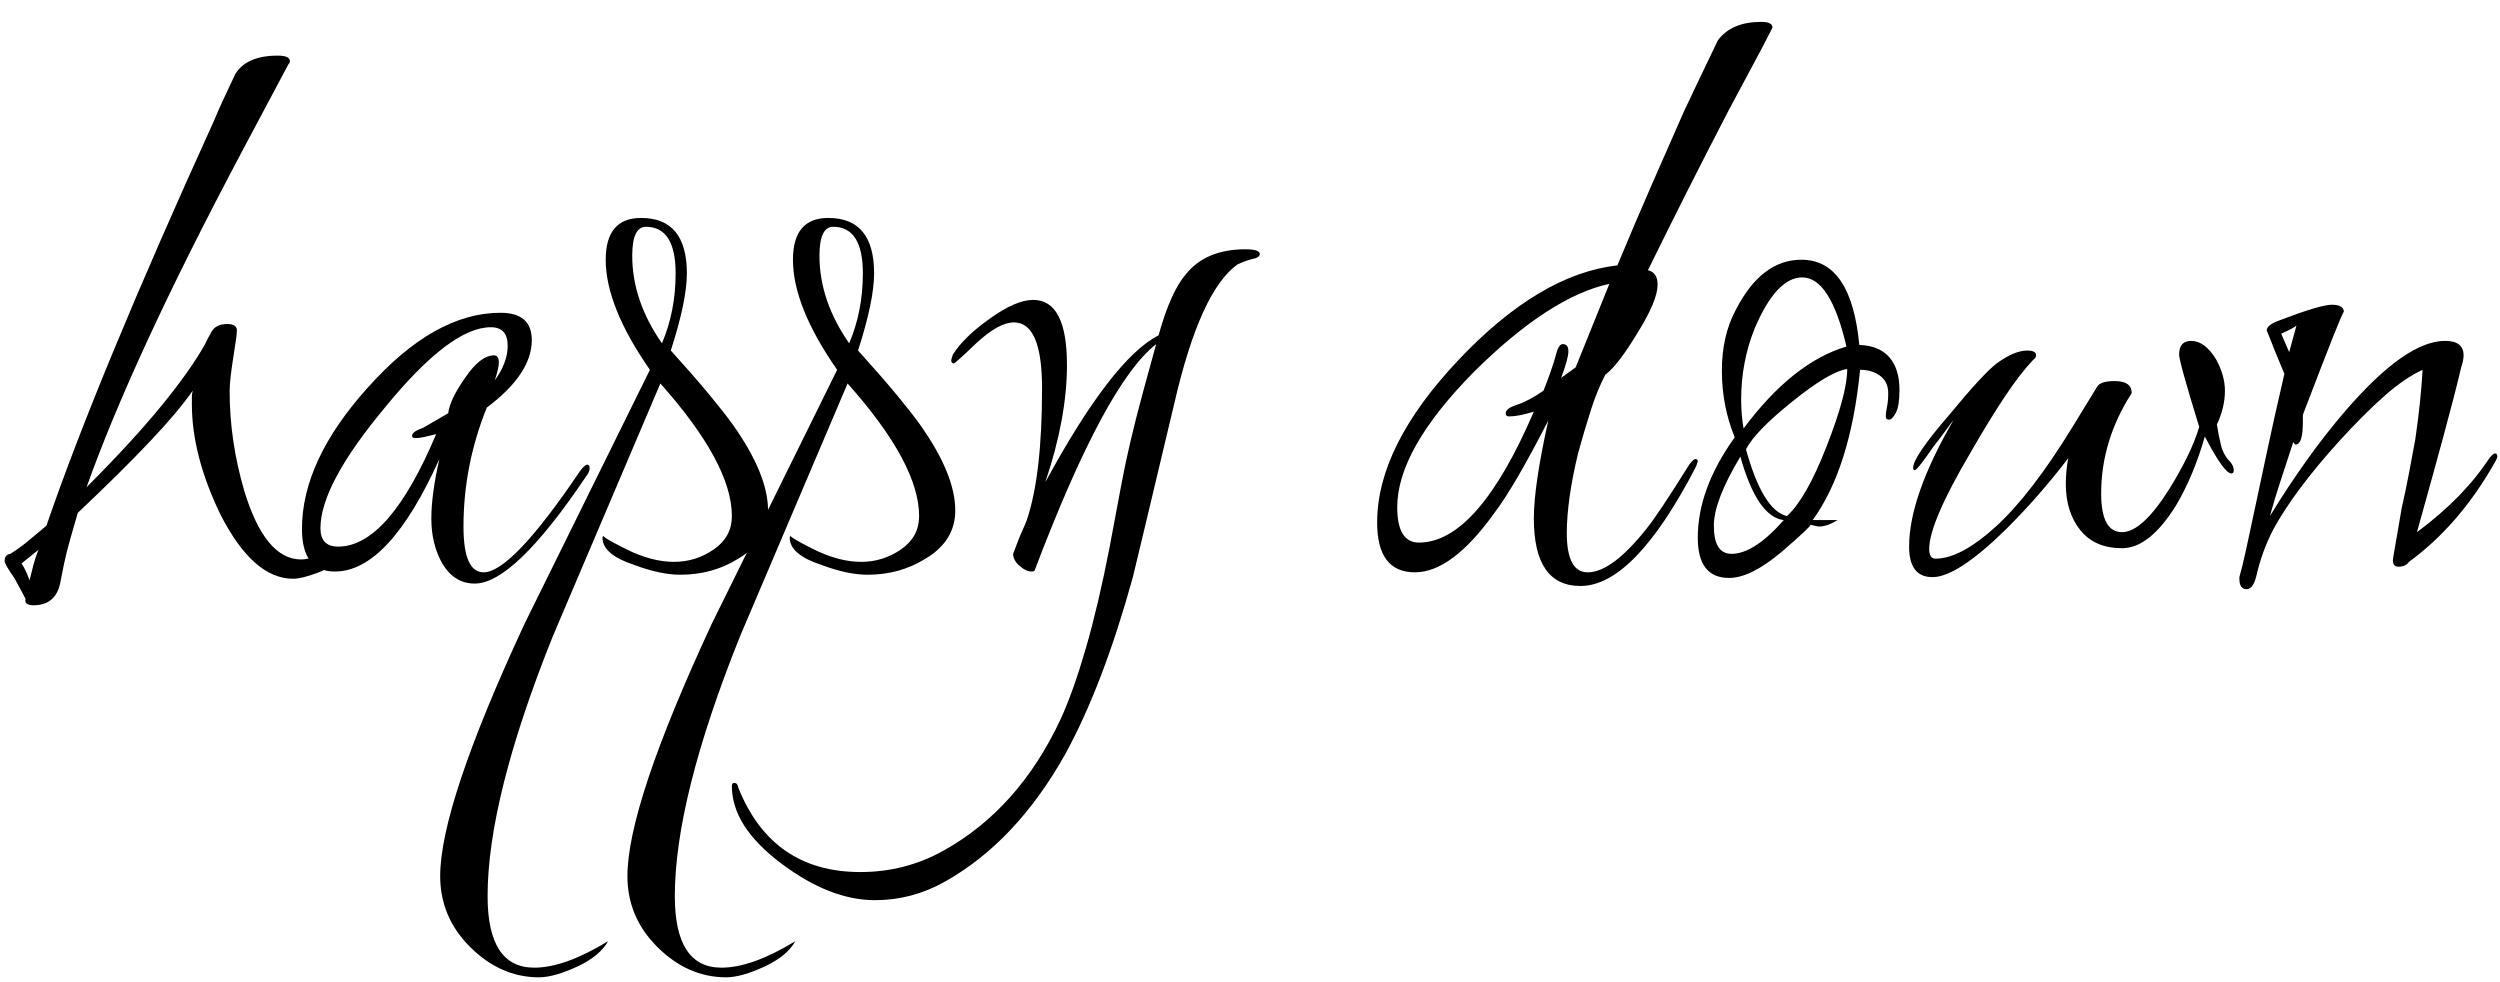 <svg height="44" viewBox="0 0 112 44" width="112" xmlns="http://www.w3.org/2000/svg"><g transform="translate(.208 -6)"><path d="m1.296 33.116c-.288 0-.408-.096-.36-.288-.072-.144-.24-.456-.504-.936-.288-.408-.432-.66-.432-.756 0-.192.084-.3.252-.324.24-.144.492-.324.756-.54s.552-.456.864-.72c1.512-4.416 4.02-10.476 7.524-18.18.096-.24.222-.528.378-.864s.342-.732.558-1.188c.336-.552.972-.828 1.908-.828.36 0 .54.084.54.252 0 .048-.024.096-.072.144l-2.088 3.924c-1.656 3.12-3.06 5.928-4.212 8.424s-2.064 4.692-2.736 6.588c1.344-1.344 2.454-2.55 3.33-3.618s1.542-2.01 1.998-2.826c.048-.12.138-.294.27-.522s.366-.342.702-.342c.288 0 .432.096.432.288 0 .12-.018.288-.054.504s-.078.492-.126.828c-.048.312-.084.582-.108.81s-.036.426-.036.594c0 1.464.216 2.94.648 4.428.624 2.064 1.476 3.096 2.556 3.096.216 0 .456-.06.72-.18s.432-.18.504-.18c.192 0 .288.096.288.288 0 .24-.24.456-.72.648-.504.192-.888.288-1.152.288-1.2 0-2.292-.972-3.276-2.916-.84-1.752-1.26-3.384-1.26-4.896 0-.12 0-.228 0-.324s.012-.192.036-.288c-.432.624-1.08 1.392-1.944 2.304s-1.932 1.968-3.204 3.168c-.12.408-.234.804-.342 1.188s-.198.744-.27 1.08l-.18.9c-.144.648-.54.972-1.188.972zm-.18-1.116.162-.648c.06-.24.138-.48.234-.72l-.756.612c.12.168.24.42.36.756z"/><path d="m21.06 32.144c-.648 0-1.152-.336-1.512-1.008-.288-.552-.432-1.188-.432-1.908 0-.36.03-.762.09-1.206s.15-.93.27-1.458c-1.512 3.36-3.072 5.04-4.68 5.04-.984 0-1.476-.636-1.476-1.908 0-2.04.984-4.152 2.952-6.336 1.992-2.232 3.972-3.348 5.94-3.348.936 0 1.404.408 1.404 1.224 0 1.008-.672 2.016-2.016 3.024-.696 1.728-1.044 3.504-1.044 5.328 0 1.368.3 2.052.9 2.052.84 0 2.28-1.512 4.32-4.536.144-.192.252-.288.324-.288s.108.048.108.144c0 .12-.048.24-.144.36-2.16 3.216-3.828 4.824-5.004 4.824zm-6.12-1.656c1.512 0 2.976-1.68 4.392-5.04-.192.048-.366.09-.522.126s-.294.054-.414.054c-.096 0-.144-.036-.144-.108 0-.12.168-.24.504-.36l1.116-.648c.048-.408.3-.936.756-1.584.456-.672.888-1.008 1.296-1.008.144 0 .216.108.216.324 0 .168-.06.432-.18.792.384-.528.576-1.044.576-1.548 0-.552-.252-.828-.756-.828-1.2 0-2.772 1.188-4.716 3.564-1.944 2.328-2.916 4.14-2.916 5.436 0 .552.264.828.792.828z"/><path d="m23.94 49.784c-1.152 0-2.184-.456-3.096-1.368-.888-.888-1.332-1.944-1.332-3.168 0-2.112 1.26-5.88 3.78-11.304l5.616-11.376c-1.32-1.896-1.98-3.54-1.98-4.932 0-1.248.528-1.872 1.584-1.872 1.368 0 2.052.828 2.052 2.484 0 .816-.24 1.968-.72 3.456.696.768 1.272 1.428 1.728 1.98s.804.996 1.044 1.332c1.056 1.488 1.584 2.772 1.584 3.852 0 .912-.444 1.632-1.332 2.16-.768.48-1.632.72-2.592.72-.6 0-1.284-.144-2.052-.432-.96-.312-1.44-.72-1.44-1.224 0-.024.006-.042.018-.054s.018-.03.018-.054c-.048.048.288.252 1.008.612.768.384 1.488.576 2.16.576.648 0 1.242-.186 1.782-.558s.81-.87.81-1.494c0-1.56-1.068-3.54-3.204-5.94l-4.824 11.34c-1.944 4.848-2.916 8.724-2.916 11.628 0 2.136.696 3.204 2.088 3.204.912 0 2.016-.396 3.312-1.188-.24.432-.684.804-1.332 1.116-.72.336-1.308.504-1.764.504zm5.508-28.404c.408-.96.612-2.004.612-3.132 0-1.392-.444-2.088-1.332-2.088-.408 0-.612.432-.612 1.296 0 1.344.444 2.652 1.332 3.924z"/><path d="m32.328 49.784c-1.152 0-2.184-.456-3.096-1.368-.888-.888-1.332-1.944-1.332-3.168 0-2.112 1.26-5.88 3.78-11.304l5.616-11.376c-1.32-1.896-1.98-3.54-1.98-4.932 0-1.248.528-1.872 1.584-1.872 1.368 0 2.052.828 2.052 2.484 0 .816-.24 1.968-.72 3.456.696.768 1.272 1.428 1.728 1.98s.804.996 1.044 1.332c1.056 1.488 1.584 2.772 1.584 3.852 0 .912-.444 1.632-1.332 2.16-.768.48-1.632.72-2.592.72-.6 0-1.284-.144-2.052-.432-.96-.312-1.44-.72-1.44-1.224 0-.024.006-.042.018-.054s.018-.03.018-.054c-.048.048.288.252 1.008.612.768.384 1.488.576 2.16.576.648 0 1.242-.186 1.782-.558s.81-.87.81-1.494c0-1.56-1.068-3.54-3.204-5.94l-4.824 11.34c-1.944 4.848-2.916 8.724-2.916 11.628 0 2.136.696 3.204 2.088 3.204.912 0 2.016-.396 3.312-1.188-.24.432-.684.804-1.332 1.116-.72.336-1.308.504-1.764.504zm5.508-28.404c.408-.96.612-2.004.612-3.132 0-1.392-.444-2.088-1.332-2.088-.408 0-.612.432-.612 1.296 0 1.344.444 2.652 1.332 3.924z"/><path d="m38.988 46.328c-1.344 0-2.748-.552-4.212-1.656s-2.196-2.256-2.196-3.456c0-.096.036-.144.108-.144.096 0 .156.072.18.216 1.008 2.52 2.832 3.78 5.472 3.78 1.344 0 2.592-.324 3.744-.972 2.232-1.248 3.972-3.204 5.22-5.868.384-.84.762-1.902 1.134-3.186s.726-2.79 1.062-4.518c.144-.768.324-1.728.54-2.88s.528-2.484.936-3.996l.612-2.232c-1.512 1.176-3.324 4.548-5.436 10.116 0 .048-.048.072-.144.072-.168 0-.348-.084-.54-.252s-.288-.348-.288-.54c0 0 .096-.252.288-.756.216-.48.324-.732.324-.756.456-1.344.684-3.312.684-5.904 0-1.968-.42-2.952-1.26-2.952-.456 0-1.02.312-1.692.936-.624.6-.96.9-1.008.9-.072 0-.108-.048-.108-.144 0-.024.024-.108.072-.252.336-.528.876-1.056 1.62-1.584.792-.576 1.452-.864 1.98-.864 1.008 0 1.512.972 1.512 2.916 0 1.584-.324 3.336-.972 5.256 1.992-3.672 3.684-5.868 5.076-6.588.36-1.296.768-2.208 1.224-2.736.6-.744 1.488-1.116 2.664-1.116.432 0 .648.072.648.216 0 .072-.06.132-.18.18-.312.072-.588.168-.828.288-1.104.792-2.04 2.844-2.808 6.156-.576 2.424-1.02 4.29-1.332 5.598s-.492 2.058-.54 2.25c-.888 3.216-1.896 5.856-3.024 7.92-1.464 2.616-3.264 4.524-5.4 5.724-.984.552-2.028.828-3.132.828z"/><path d="m70.596 32.252c-1.392 0-2.088-1.008-2.088-3.024 0-.984.216-2.448.648-4.392-1.008 1.968-1.812 3.348-2.412 4.14-1.272 1.776-2.46 2.664-3.564 2.664-1.128 0-1.692-.744-1.692-2.232 0-2.28 1.212-4.704 3.636-7.272s4.8-3.984 7.128-4.248c.528-1.272 1.044-2.484 1.548-3.636s.984-2.244 1.44-3.276c.192-.408.414-.876.666-1.404s.534-1.116.846-1.764c.408-.552 1.056-.828 1.944-.828.336 0 .504.084.504.252 0 0-.024.048-.072.144-.192.384-.45.876-.774 1.476s-.69 1.284-1.098 2.052c-.648 1.248-1.278 2.478-1.89 3.69s-1.194 2.382-1.746 3.51c.288.072.432.288.432.648 0 .48-.3 1.2-.9 2.16-.576.96-1.056 1.584-1.44 1.872-.24.456-.456.984-.648 1.584s-.384 1.248-.576 1.944c-.168.696-.294 1.344-.378 1.944s-.126 1.14-.126 1.62c0 1.176.312 1.764.936 1.764.72 0 1.596-.648 2.628-1.944.336-.408.984-1.38 1.944-2.916.12-.144.204-.216.252-.216.072 0 .108.036.108.108 0 0-.024.072-.072.216-1.848 3.576-3.576 5.364-5.184 5.364zm-7.236-1.944c1.752 0 3.468-1.956 5.148-5.868-.456.144-.828.216-1.116.216-.096 0-.144-.048-.144-.144 0-.144.168-.27.504-.378s.732-.318 1.188-.63c.096-.24.198-.51.306-.81s.21-.63.306-.99c.072-.192.156-.288.252-.288.168 0 .252.108.252.324s-.108.612-.324 1.188l.648-.468 1.512-3.744c-1.776.384-3.792 1.692-6.048 3.924-2.304 2.328-3.456 4.356-3.456 6.084 0 1.056.324 1.584.972 1.584z"/><path d="m77.256 31.892c-.936 0-1.404-.6-1.404-1.8 0-1.464.552-2.964 1.656-4.5-.384-.936-.576-1.932-.576-2.988 0-1.032.204-1.932.612-2.7.768-1.512 1.752-2.268 2.952-2.268 1.488 0 2.352 1.272 2.592 3.816.6.024 1.05.21 1.35.558s.45.834.45 1.458c0 .48-.054.822-.162 1.026s-.21.306-.306.306-.144-.048-.144-.144c0-.12.018-.264.054-.432s.054-.372.054-.612c0-.336-.12-.594-.36-.774s-.54-.27-.9-.27c-.288 2.928-.996 5.172-2.124 6.732h1.116c-.312.192-.588.288-.828.288-.048 0-.114-.012-.198-.036s-.15-.036-.198-.036c.048.024-.372.42-1.26 1.188-.936.792-1.728 1.188-2.376 1.188zm.648-6.696c1.464-1.968 3-3.192 4.608-3.672-.48-2.064-1.14-3.096-1.98-3.096-.768 0-1.476.756-2.124 2.268-.408 1.008-.612 2.076-.612 3.204 0 .456.036.888.108 1.296zm1.944 3.924c.576-.528 1.164-1.56 1.764-3.096.624-1.584.936-2.748.936-3.492-.528.072-1.356.564-2.484 1.476-1.104.888-1.788 1.596-2.052 2.124.504 1.824 1.116 2.82 1.836 2.988zm-2.484 1.692c.672 0 1.452-.504 2.34-1.512-.792-.096-1.44-1.044-1.944-2.844-.792 1.32-1.188 2.352-1.188 3.096 0 .84.264 1.26.792 1.26z"/><path d="m86.364 31.856c-.696 0-1.044-.456-1.044-1.368 0-1.488.66-3.372 1.98-5.652-.048.048-.144.174-.288.378s-.348.474-.612.81c-.48.696-.756 1.044-.828 1.044-.048 0-.072-.036-.072-.108 0-.336.54-1.128 1.62-2.376 1.008-1.224 1.716-1.992 2.124-2.304.528-.384.984-.576 1.368-.576.264 0 .396.072.396.216 0 .072-.048.144-.144.216-.384.408-.804.954-1.26 1.638s-.96 1.506-1.512 2.466c-1.248 2.112-1.872 3.564-1.872 4.356 0 .288.096.432.288.432.744 0 1.644-.48 2.7-1.44s2.208-2.46 3.456-4.5l1.08-1.764c.096-.168.36-.252.792-.252.504 0 .756.18.756.54-.912 1.416-1.368 2.916-1.368 4.5 0 1.152.312 1.728.936 1.728.6 0 1.308-.648 2.124-1.944.312-.504.582-.99.81-1.458s.402-.906.522-1.314c-.6-1.944-.9-3.024-.9-3.24 0-.408.18-.612.54-.612.408 0 .78.276 1.116.828.264.48.396.948.396 1.404 0 .504-.12 1.008-.36 1.512.048.312.108.618.18.918s.216.558.432.774c.096.12.144.24.144.36 0 .096-.036.144-.108.144-.216 0-.612-.552-1.188-1.656-.336 1.176-.768 2.208-1.296 3.096-.792 1.272-1.596 1.908-2.412 1.908s-1.44-.27-1.872-.81-.648-1.23-.648-2.07c0-.384.036-.768.108-1.152-.384.504-.804 1.02-1.26 1.548s-.96 1.068-1.512 1.62c-1.464 1.44-2.568 2.16-3.312 2.16z"/><path d="m100.44 32.396c-.216 0-.324-.156-.324-.468v-.072c.096-.336.198-.756.306-1.26s.234-1.092.378-1.764.324-1.518.54-2.538.48-2.202.792-3.546l-.432-1.044c-.12-.312-.21-.54-.27-.684s-.09-.216-.09-.216c0-.168.204-.324.612-.468 1.2-.456 1.968-.684 2.304-.684.36 0 .54.108.54.324-.024-.072-.636 1.464-1.836 4.608v.324c0 .672-.108 1.008-.324 1.008-.024 0-.06-.036-.108-.108-.192.6-.378 1.17-.558 1.71s-.342 1.074-.486 1.602c.528-.864 1.074-1.692 1.638-2.484s1.146-1.536 1.746-2.232c1.8-2.088 3.288-3.132 4.464-3.132.552 0 .828.216.828.648 0 .144-.036.324-.108.54-.192.816-.456 1.842-.792 3.078s-.732 2.67-1.188 4.302c1.392-1.032 2.472-2.136 3.24-3.312.12-.144.204-.216.252-.216.072 0 .108.048.108.144 0 .048-.036.132-.108.252-1.056 1.872-2.34 3.36-3.852 4.464-.096.144-.252.216-.468.216-.168 0-.252-.096-.252-.288 0-.048.036-.27.108-.666s.168-.954.288-1.674c.12-.528.228-1.044.324-1.548s.192-1.02.288-1.548c.168-1.176.276-2.208.324-3.096-.528.24-1.098.63-1.71 1.17s-1.29 1.218-2.034 2.034c-.672.744-1.254 1.446-1.746 2.106s-.894 1.278-1.206 1.854c-.336.648-.588 1.344-.756 2.088-.096.384-.24.576-.432.576zm1.908-10.62.324-1.188c-.12.096-.348.216-.684.36z"/></g></svg>